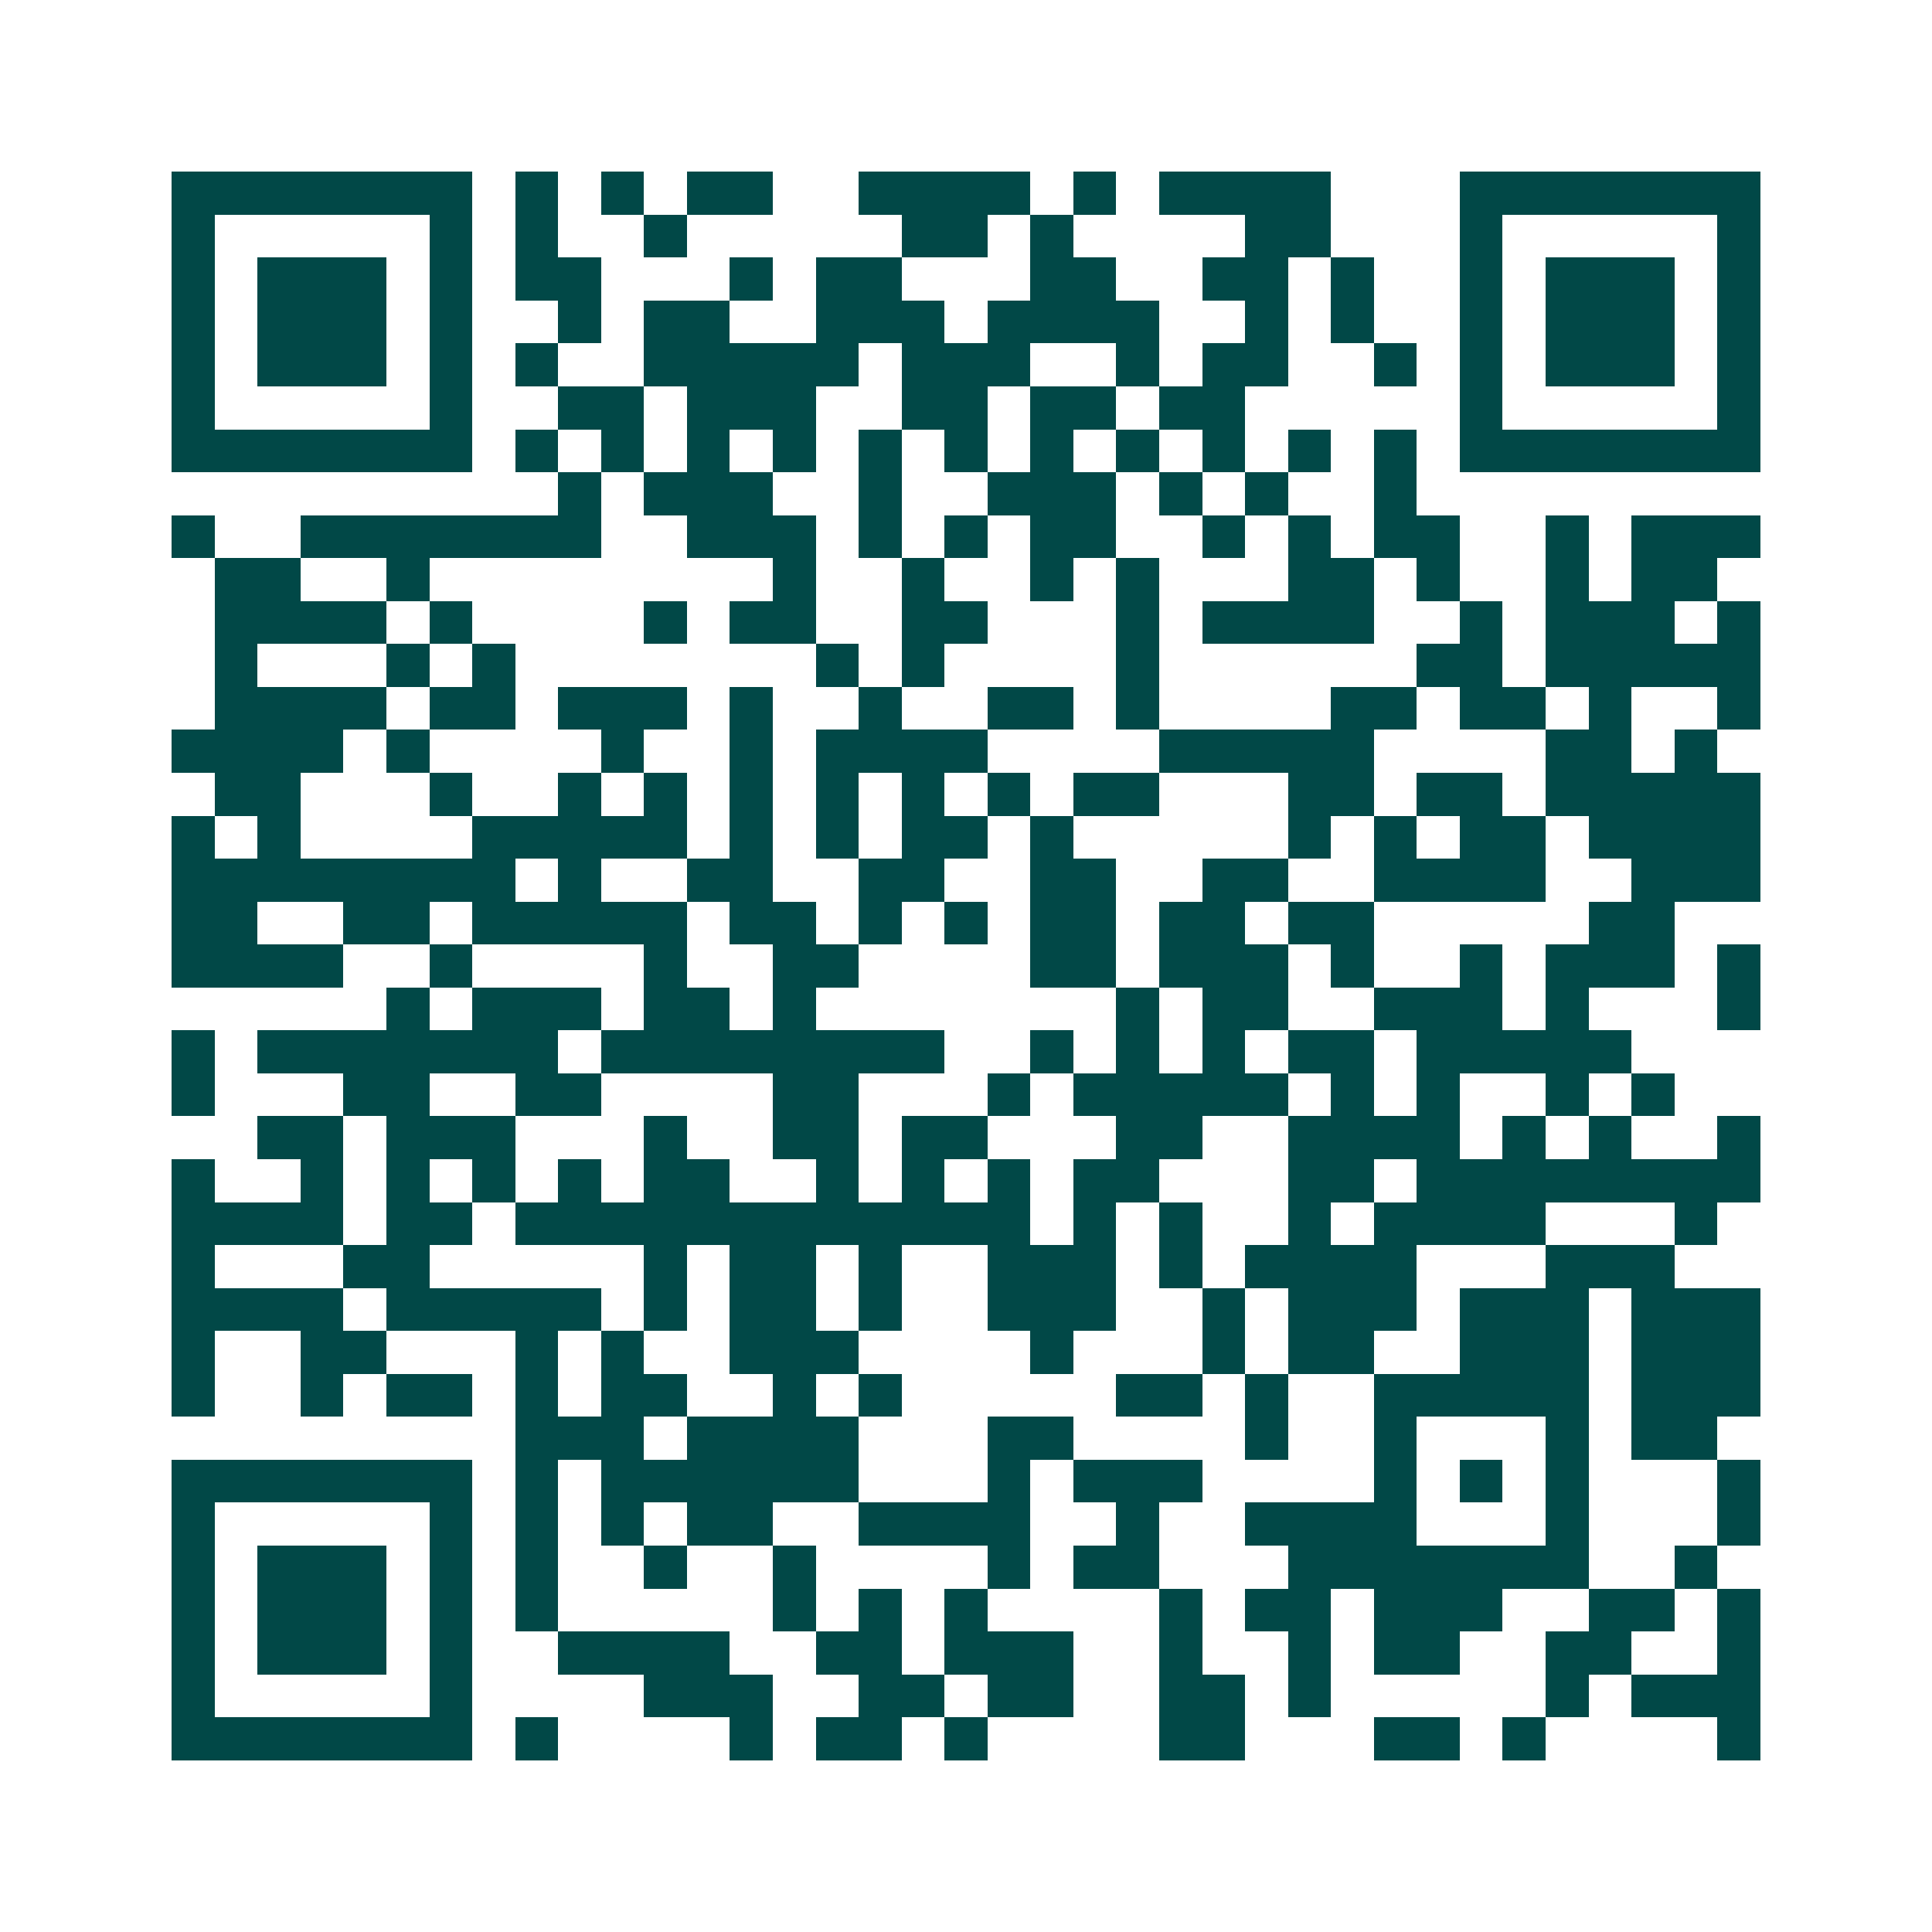 <svg xmlns="http://www.w3.org/2000/svg" width="200" height="200" viewBox="0 0 45 45" shape-rendering="crispEdges"><path fill="#ffffff" d="M0 0h45v45H0z"/><path stroke="#014847" d="M4 4.5h7m1 0h1m1 0h1m1 0h2m2 0h4m1 0h1m1 0h4m3 0h7M4 5.5h1m5 0h1m1 0h1m2 0h1m5 0h2m1 0h1m4 0h2m3 0h1m5 0h1M4 6.5h1m1 0h3m1 0h1m1 0h2m3 0h1m1 0h2m3 0h2m2 0h2m1 0h1m2 0h1m1 0h3m1 0h1M4 7.5h1m1 0h3m1 0h1m2 0h1m1 0h2m2 0h3m1 0h4m2 0h1m1 0h1m2 0h1m1 0h3m1 0h1M4 8.5h1m1 0h3m1 0h1m1 0h1m2 0h5m1 0h3m2 0h1m1 0h2m2 0h1m1 0h1m1 0h3m1 0h1M4 9.5h1m5 0h1m2 0h2m1 0h3m2 0h2m1 0h2m1 0h2m5 0h1m5 0h1M4 10.5h7m1 0h1m1 0h1m1 0h1m1 0h1m1 0h1m1 0h1m1 0h1m1 0h1m1 0h1m1 0h1m1 0h1m1 0h7M13 11.5h1m1 0h3m2 0h1m2 0h3m1 0h1m1 0h1m2 0h1M4 12.5h1m2 0h7m2 0h3m1 0h1m1 0h1m1 0h2m2 0h1m1 0h1m1 0h2m2 0h1m1 0h3M5 13.5h2m2 0h1m8 0h1m2 0h1m2 0h1m1 0h1m3 0h2m1 0h1m2 0h1m1 0h2M5 14.5h4m1 0h1m4 0h1m1 0h2m2 0h2m3 0h1m1 0h4m2 0h1m1 0h3m1 0h1M5 15.5h1m3 0h1m1 0h1m7 0h1m1 0h1m4 0h1m6 0h2m1 0h5M5 16.5h4m1 0h2m1 0h3m1 0h1m2 0h1m2 0h2m1 0h1m4 0h2m1 0h2m1 0h1m2 0h1M4 17.5h4m1 0h1m4 0h1m2 0h1m1 0h4m4 0h5m4 0h2m1 0h1M5 18.5h2m3 0h1m2 0h1m1 0h1m1 0h1m1 0h1m1 0h1m1 0h1m1 0h2m3 0h2m1 0h2m1 0h5M4 19.5h1m1 0h1m4 0h5m1 0h1m1 0h1m1 0h2m1 0h1m5 0h1m1 0h1m1 0h2m1 0h4M4 20.5h8m1 0h1m2 0h2m2 0h2m2 0h2m2 0h2m2 0h4m2 0h3M4 21.5h2m2 0h2m1 0h5m1 0h2m1 0h1m1 0h1m1 0h2m1 0h2m1 0h2m5 0h2M4 22.5h4m2 0h1m4 0h1m2 0h2m4 0h2m1 0h3m1 0h1m2 0h1m1 0h3m1 0h1M9 23.5h1m1 0h3m1 0h2m1 0h1m7 0h1m1 0h2m2 0h3m1 0h1m3 0h1M4 24.5h1m1 0h7m1 0h8m2 0h1m1 0h1m1 0h1m1 0h2m1 0h5M4 25.5h1m3 0h2m2 0h2m4 0h2m3 0h1m1 0h5m1 0h1m1 0h1m2 0h1m1 0h1M6 26.5h2m1 0h3m3 0h1m2 0h2m1 0h2m3 0h2m2 0h4m1 0h1m1 0h1m2 0h1M4 27.5h1m2 0h1m1 0h1m1 0h1m1 0h1m1 0h2m2 0h1m1 0h1m1 0h1m1 0h2m3 0h2m1 0h8M4 28.5h4m1 0h2m1 0h12m1 0h1m1 0h1m2 0h1m1 0h4m3 0h1M4 29.5h1m3 0h2m5 0h1m1 0h2m1 0h1m2 0h3m1 0h1m1 0h4m3 0h3M4 30.5h4m1 0h5m1 0h1m1 0h2m1 0h1m2 0h3m2 0h1m1 0h3m1 0h3m1 0h3M4 31.5h1m2 0h2m3 0h1m1 0h1m2 0h3m4 0h1m3 0h1m1 0h2m2 0h3m1 0h3M4 32.5h1m2 0h1m1 0h2m1 0h1m1 0h2m2 0h1m1 0h1m5 0h2m1 0h1m2 0h5m1 0h3M12 33.5h3m1 0h4m3 0h2m4 0h1m2 0h1m3 0h1m1 0h2M4 34.5h7m1 0h1m1 0h6m3 0h1m1 0h3m4 0h1m1 0h1m1 0h1m3 0h1M4 35.5h1m5 0h1m1 0h1m1 0h1m1 0h2m2 0h4m2 0h1m2 0h4m3 0h1m3 0h1M4 36.5h1m1 0h3m1 0h1m1 0h1m2 0h1m2 0h1m4 0h1m1 0h2m3 0h7m2 0h1M4 37.5h1m1 0h3m1 0h1m1 0h1m5 0h1m1 0h1m1 0h1m4 0h1m1 0h2m1 0h3m2 0h2m1 0h1M4 38.5h1m1 0h3m1 0h1m2 0h4m2 0h2m1 0h3m2 0h1m2 0h1m1 0h2m2 0h2m2 0h1M4 39.5h1m5 0h1m4 0h3m2 0h2m1 0h2m2 0h2m1 0h1m5 0h1m1 0h3M4 40.5h7m1 0h1m4 0h1m1 0h2m1 0h1m4 0h2m3 0h2m1 0h1m4 0h1"/></svg>
